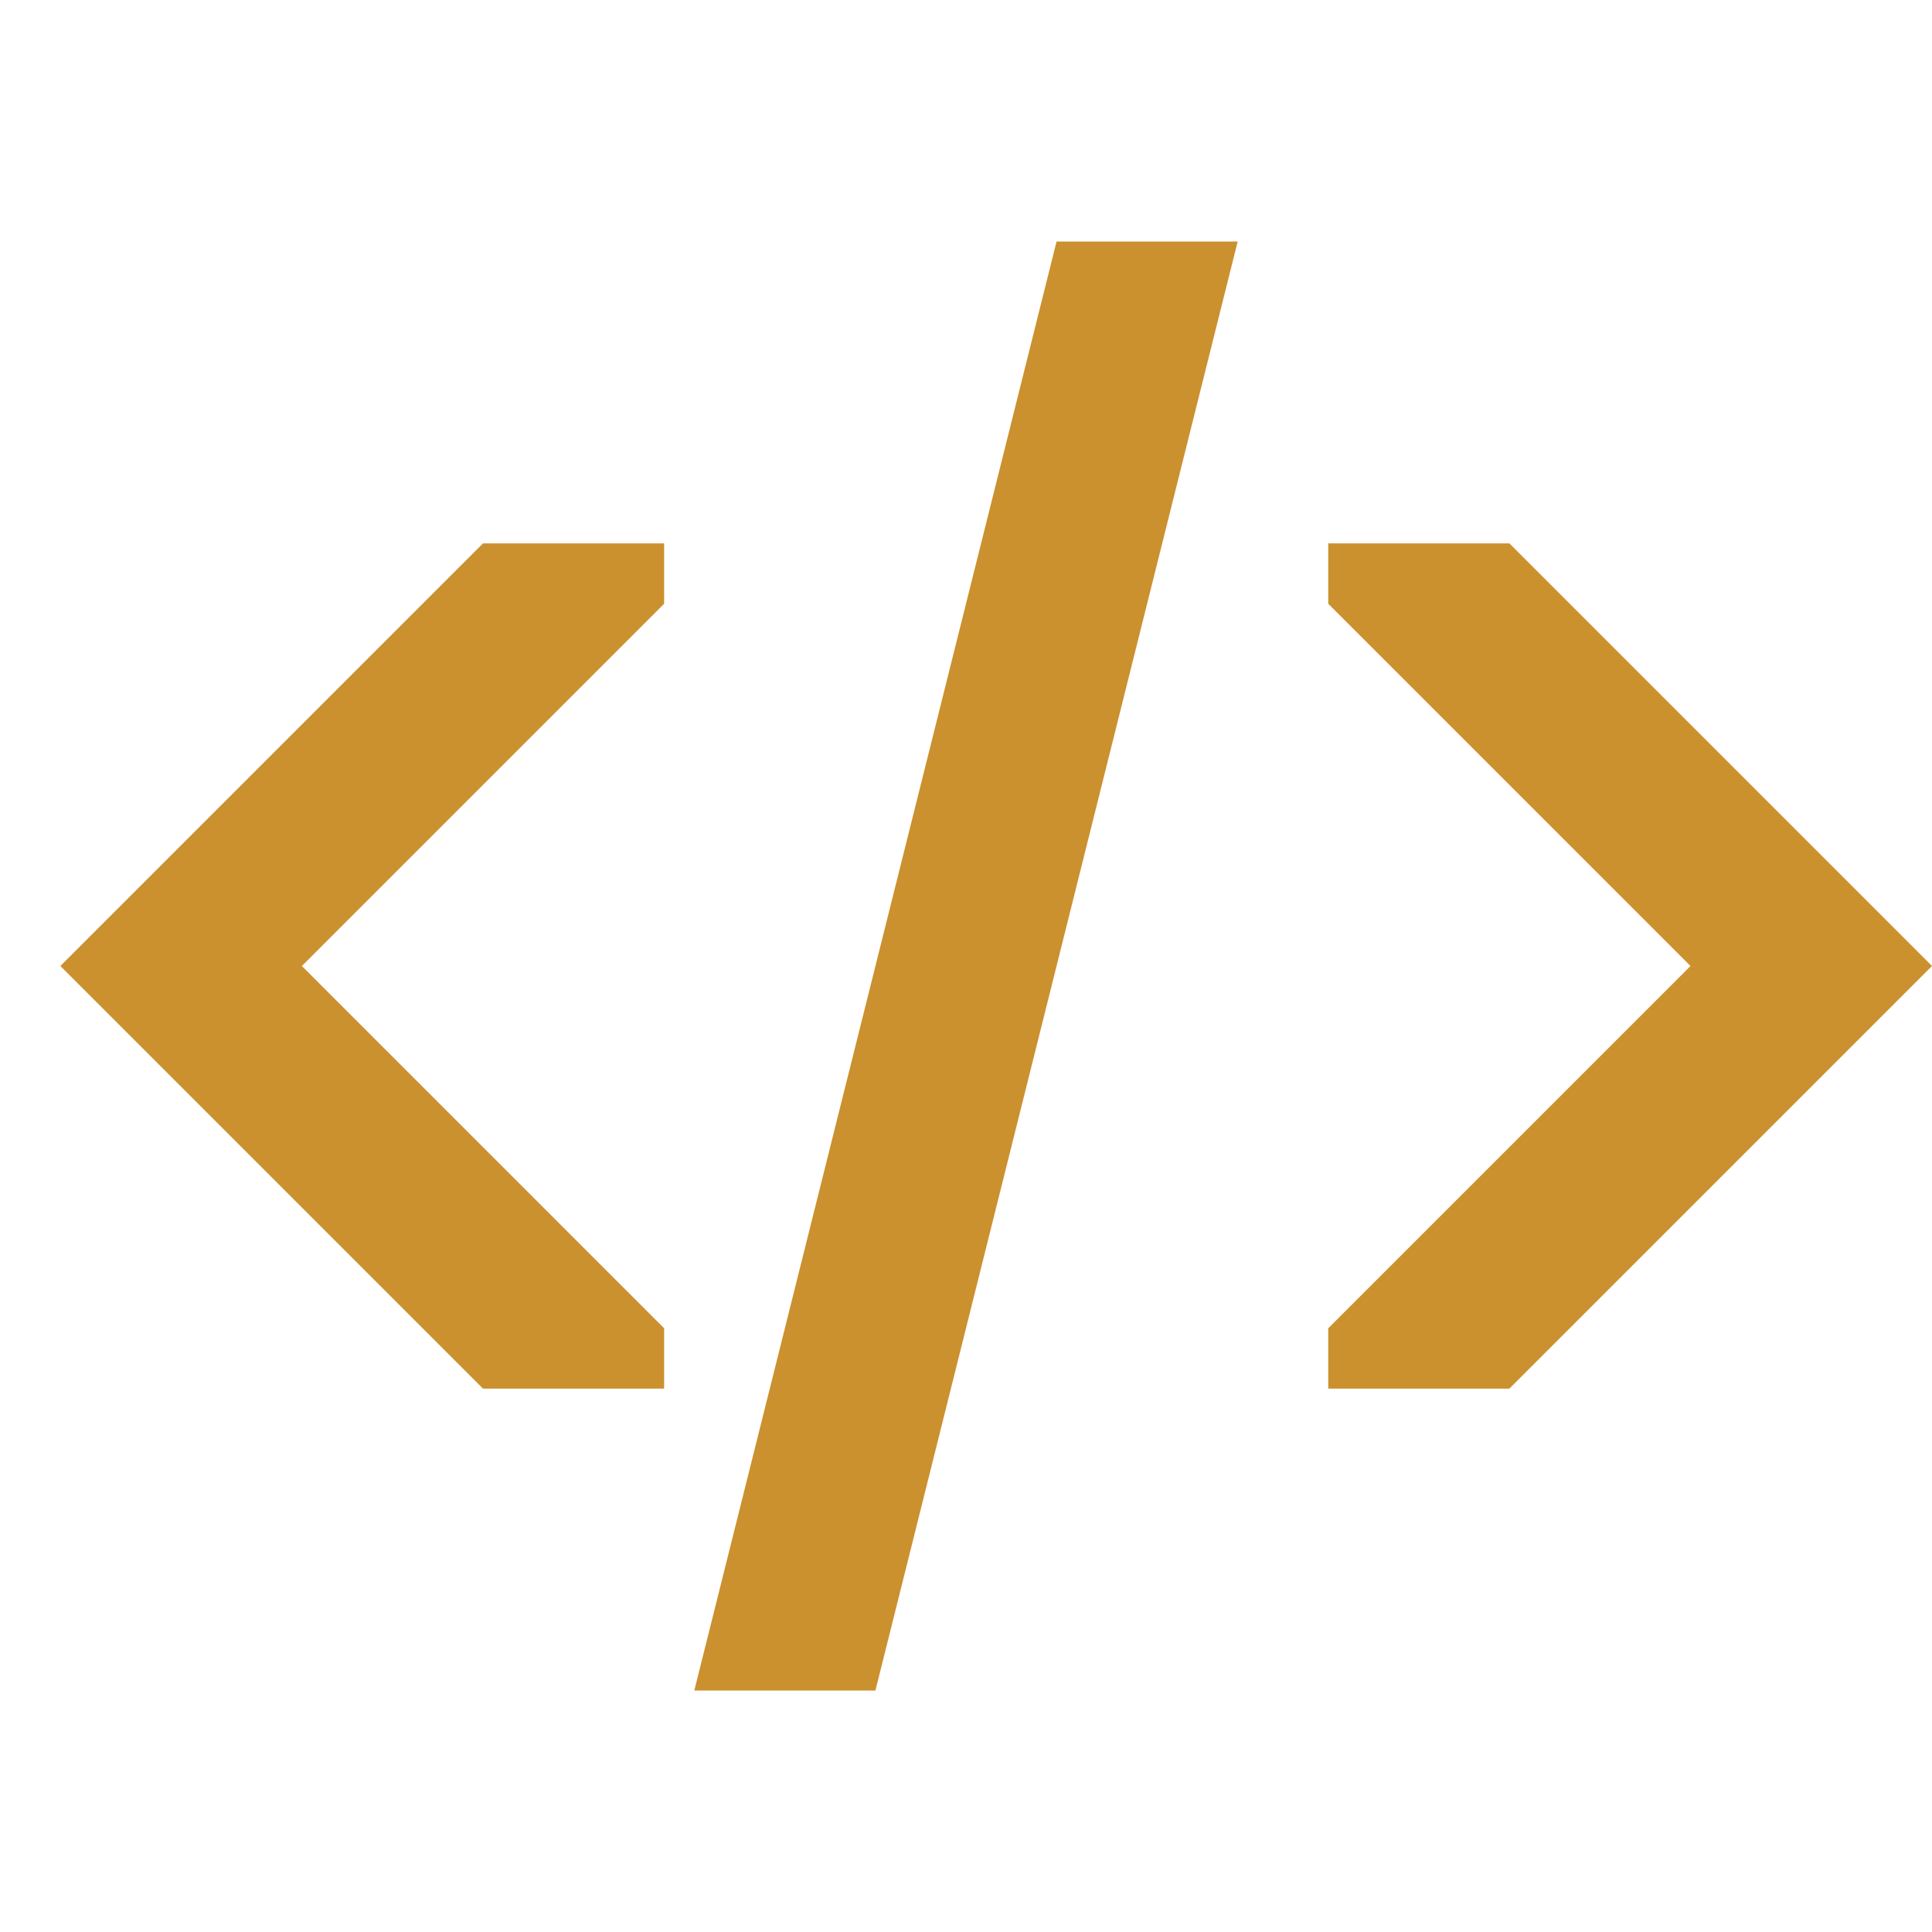 <svg xmlns="http://www.w3.org/2000/svg"  viewBox="0 0 64 64"><defs fill="#CB912F" /><path  d="m16,18h6v2l-12,12,12,12v2h-6l-14-14,14-14Zm34,0h-6v2l12,12-12,12v2h6l14-14-14-14Zm-27,38h6l12-48h-6l-12,48Z" fill="#CB912F" /></svg>